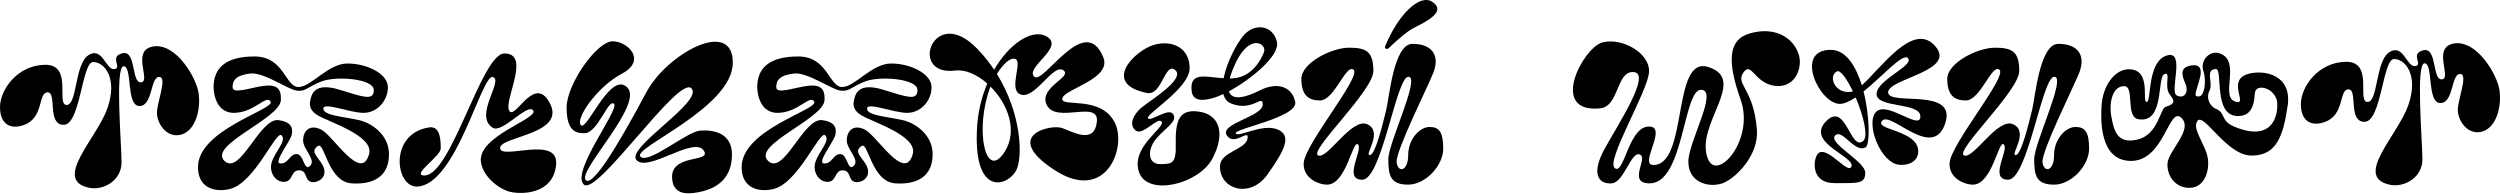 <svg width="682" height="53" viewBox="0 0 682 53" fill="none" xmlns="http://www.w3.org/2000/svg">
<path d="M54.198 25.483C53.557 21.113 48.02 11.73 41.843 12.662C35.666 13.653 41.26 22.104 38.521 22.453C35.782 22.861 37.239 13.653 33.451 14.527C29.605 15.402 33.509 18.549 31.178 18.84C28.847 19.131 27.973 12.604 24.127 15.052C20.339 17.5 21.096 28.631 18.183 28.631C15.21 28.631 19.931 17.674 12.413 17.674C4.837 17.674 0 24.434 0 29.213C0 33.992 2.972 35.449 6.644 34.05C12.063 32.011 10.315 25.192 12.996 25.192C15.618 25.192 12.763 34.05 17.367 34.05C21.971 34.05 22.32 16.917 25.409 16.917C28.497 16.917 32.169 21.288 29.313 29.505C26.458 37.722 14.395 48.969 24.127 51.184C28.148 52.116 33.16 49.261 33.16 44.307C33.16 39.295 31.295 18.082 33.742 18.082C36.19 18.082 34.325 28.922 38.055 28.922C41.727 28.922 40.969 20.996 43.416 20.996C45.864 20.996 42.542 28.339 42.834 31.253C43.125 34.225 45.806 37.838 49.594 36.673C53.382 35.449 54.781 29.913 54.198 25.483Z" fill="black"/>
<path d="M97.95 32.768C93.113 31.719 88.218 31.486 88.218 29.621C88.218 27.756 95.444 30.787 99.174 30.787C102.903 30.787 105.817 27.465 105.817 23.794C105.817 20.122 100.106 17.325 94.803 17.325C89.441 17.325 84.954 23.735 81.399 23.735C77.844 23.735 77.495 15.402 69.452 15.402C61.352 15.402 58.263 18.723 58.263 23.794C58.263 23.794 58.205 30.787 63.799 30.787C69.394 30.787 72.716 25.6 73.823 27.756C74.93 29.913 54.009 35.332 54.009 45.589C54.009 51.242 58.496 52.524 62.576 51.592C69.452 50.077 75.338 35.391 76.795 36.906C78.31 38.421 74.989 41.335 74.115 44.307C73.357 46.755 74.93 49.61 77.436 49.61C80.001 49.61 79.243 46.463 81.574 46.463C83.905 46.463 82.973 49.086 84.838 49.61C86.353 50.077 89.15 48.678 88.392 45.997C87.751 43.433 84.022 41.51 86.761 39.82C88.567 38.654 89.441 49.552 95.91 50.018C99.349 50.251 106.109 49.843 106.109 42.034C106.109 37.022 101.738 33.642 97.95 32.768ZM100.689 42.034C98.533 49.843 90.957 37.081 87.693 35.391C84.371 33.701 82.681 35.857 82.681 38.304C82.681 40.752 86.294 43.55 84.604 45.239C82.914 46.929 82.914 42.034 80.933 42.034C78.951 42.034 78.777 44.599 76.562 44.599C74.289 44.599 79.185 38.654 79.593 36.731C80.059 34.517 79.01 33.176 75.979 32.768C70.793 32.127 65.49 48.153 61.177 43.841C56.864 39.528 76.329 32.419 76.62 27.348C76.795 24.027 75.397 22.978 71.842 23.444C68.287 23.91 63.45 25.775 63.45 23.794C63.45 21.812 64.441 20.53 68.228 20.064C71.958 19.598 78.485 24.434 80.991 24.726C83.439 25.017 83.672 23.794 87.693 22.22C91.714 20.646 101.971 21.462 101.971 24.551C101.971 27.64 98.999 26.416 92.472 24.434C85.886 22.453 84.954 25.542 84.604 27.64C84.371 28.805 84.604 30.146 86.528 31.369C89.441 33.234 102.088 36.964 100.689 42.034Z" fill="black"/>
<path d="M136.432 40.403C136.374 37.022 155.955 36.673 149.37 27.115C145.232 21.229 140.337 33.001 138.88 30.146C137.423 27.232 144.941 14.586 137.598 14.586C131.187 14.586 122.737 49.61 115.219 47.804C112.947 47.279 120.231 42.501 120.231 40.519C120.231 38.596 120.231 34.283 117.084 34.75C106.012 36.44 107.818 51.067 113.763 50.892C124.427 50.601 131.421 20.064 134.451 20.996C137.481 21.929 129.089 31.603 134.451 34.866C137.073 36.44 144.008 27.931 145.465 30.146C146.922 32.419 130.255 37.081 131.187 44.191C131.712 47.978 135.791 51.417 138.997 52.291C142.144 53.107 150.943 53.107 151.701 44.948C152.517 36.731 136.549 43.783 136.432 40.403Z" fill="black"/>
<path d="M190.994 35.624C187.206 35.973 176.716 45.065 174.677 42.675C172.579 40.286 199.911 29.388 199.911 17.092C199.911 4.795 182.02 14.702 176.483 24.901C173.22 30.903 162.264 51.592 159.816 49.144C157.368 46.755 175.726 28.456 171.122 23.852C166.518 19.248 160.166 35.799 158.476 34.167C156.844 32.535 162.73 23.794 169.607 20.122C176.542 16.509 171.297 11.264 167.101 11.264C162.847 11.264 154.571 22.978 154.571 29.33C154.571 35.624 156.961 36.44 159.583 36.323C163.138 36.148 165.993 26.766 167.509 28.339C169.024 29.854 155.737 46.813 159.233 50.31C162.73 53.864 185.05 20.53 188.605 24.085C192.16 27.64 170.364 40.461 173.686 43.724C176.95 47.046 189.479 36.906 192.043 41.16C194.141 44.54 182.253 41.685 183.418 49.261C183.826 51.941 185.749 53.107 189.246 52.641C196.531 51.708 199.678 47.862 199.678 42.151C199.678 36.44 194.899 35.332 190.994 35.624Z" fill="black"/>
<path d="M246.261 32.768C241.424 31.719 236.528 31.486 236.528 29.621C236.528 27.756 243.755 30.787 247.485 30.787C251.214 30.787 254.128 27.465 254.128 23.794C254.128 20.122 248.417 17.325 243.114 17.325C237.752 17.325 233.265 23.735 229.71 23.735C226.155 23.735 225.805 15.402 217.763 15.402C209.663 15.402 206.574 18.723 206.574 23.794C206.574 23.794 206.516 30.787 212.11 30.787C217.705 30.787 221.027 25.6 222.134 27.756C223.241 29.913 202.32 35.332 202.32 45.589C202.32 51.242 206.807 52.524 210.886 51.592C217.763 50.077 223.649 35.391 225.106 36.906C226.621 38.421 223.3 41.335 222.425 44.307C221.668 46.755 223.241 49.61 225.747 49.61C228.311 49.61 227.554 46.463 229.885 46.463C232.216 46.463 231.283 49.086 233.148 49.61C234.664 50.077 237.461 48.678 236.703 45.997C236.062 43.433 232.332 41.51 235.072 39.82C236.878 38.654 237.752 49.552 244.221 50.018C247.659 50.251 254.42 49.843 254.42 42.034C254.42 37.022 250.049 33.642 246.261 32.768ZM249 42.034C246.844 49.843 239.267 37.081 236.004 35.391C232.682 33.701 230.992 35.857 230.992 38.304C230.992 40.752 234.605 43.55 232.915 45.239C231.225 46.929 231.225 42.034 229.244 42.034C227.262 42.034 227.088 44.599 224.873 44.599C222.6 44.599 227.495 38.654 227.903 36.731C228.37 34.517 227.321 33.176 224.29 32.768C219.104 32.127 213.8 48.153 209.488 43.841C205.175 39.528 224.64 32.419 224.931 27.348C225.106 24.027 223.707 22.978 220.153 23.444C216.598 23.91 211.761 25.775 211.761 23.794C211.761 21.812 212.751 20.53 216.539 20.064C220.269 19.598 226.796 24.434 229.302 24.726C231.75 25.017 231.983 23.794 236.004 22.22C240.025 20.646 250.282 21.462 250.282 24.551C250.282 27.64 247.31 26.416 240.783 24.434C234.197 22.453 233.265 25.542 232.915 27.64C232.682 28.805 232.915 30.146 234.838 31.369C237.752 33.234 250.398 36.964 249 42.034Z" fill="black"/>
<path d="M304.238 33.701C300.509 25.775 289.378 29.446 289.786 26.882C290.194 24.26 303.422 21.579 300.975 15.635C295.905 3.105 284.541 23.502 282.093 20.88C279.645 18.257 291.126 12.546 285.123 9.749C281.394 8.059 275.391 11.788 271.195 19.015C269.913 17.092 268.398 15.168 266.591 13.304C254.644 0.832 247.593 20.88 260.589 19.248C263.386 18.898 266.591 20.355 269.33 22.803C267.699 26.649 266.591 31.136 266.475 36.206C265.892 53.806 275.1 50.718 277.256 46.405C279.004 42.908 278.771 31.136 271.953 20.18C273.526 17.616 275.624 15.518 277.023 16.101C278.946 16.917 275.275 24.027 278.072 25.6C281.976 27.873 287.163 17.266 290.019 19.131C292.874 20.938 283.259 23.794 285.531 28.572C288.037 33.934 299.926 27.057 299.226 33.234C298.527 39.412 292.816 36.032 289.727 34.924C286.639 33.817 273.293 36.906 287.513 46.288C301.674 55.613 307.327 40.344 304.238 33.701ZM274.051 41.452C268.806 49.61 265.775 35.157 270.204 23.619C274.867 28.223 277.781 35.624 274.051 41.452Z" fill="black"/>
<path d="M326.977 30.437C321.557 29.68 320.625 33.118 320.741 39.295C320.916 44.773 319.634 44.715 316.487 44.773C312.99 44.773 312.932 40.636 315.555 37.663C318.177 34.691 321.266 33.118 320.042 31.136C318.818 29.213 313.748 33.409 313.165 32.244C312.582 31.078 324.354 24.201 324.529 18.723C324.646 13.187 319.867 10.739 314.739 12.255C309.61 13.77 300.344 22.803 312.874 25.367C317.07 26.183 317.769 16.684 320.625 19.131C323.422 21.579 313.748 27.407 311.417 29.33C309.086 31.311 307.862 34.109 309.843 35.624C311.767 37.139 315.904 31.661 316.895 33.234C317.944 34.808 308.387 40.111 310.718 46.929C312.99 53.69 327.094 50.31 330.823 43.142C334.495 35.973 332.397 31.136 326.977 30.437ZM353.318 27.698C352.328 23.386 348.19 22.337 343.528 24.726C340.206 26.416 336.068 27.698 335.252 24.901C341.255 21.695 349.122 15.227 348.365 11.497C347.432 7.068 342.479 6.019 339.332 9.574C337.467 11.672 334.67 16.917 333.795 21.346C329.075 21.055 324.646 19.481 325.054 24.493C325.17 26.416 326.161 28.397 331.931 26.416C332.455 26.183 333.096 25.95 333.737 25.658C334.028 26.882 334.728 27.815 335.952 28.281C341.838 30.554 344.577 25.425 344.46 28.631C344.285 31.836 332.63 33.759 334.67 36.906C336.709 40.111 340.905 34.808 340.322 37.838C339.74 40.869 332.863 41.393 332.805 45.356C332.688 51.65 341.022 54.273 345.742 47.629C350.463 40.985 352.561 36.906 348.423 35.274C344.227 33.642 337.7 37.663 337.117 36.381C336.534 35.099 354.367 32.011 353.318 27.698ZM336.418 18.665C340.497 8.525 345.742 11.847 344.81 14.236C343.877 16.625 342.129 19.248 339.507 20.53C338.283 21.171 336.884 21.404 335.485 21.404C335.66 20.588 336.01 19.714 336.418 18.665Z" fill="black"/>
<path d="M389.979 34.633C387.357 34.633 384.151 37.897 384.151 42.326C384.151 46.696 381.412 47.279 381.004 44.307C380.596 41.393 389.746 23.211 391.086 19.656C392.835 14.935 390.504 11.963 385.317 11.963C380.13 11.963 378.965 26.999 378.149 30.029C377.391 33.06 375.235 42.326 373.662 42.326C372.088 42.326 377.391 36.09 373.079 33.934C368.766 31.836 362.123 43.666 359.558 42.384C357.053 41.102 374.652 24.784 374.652 19.364C374.652 14.003 372.671 13.012 368.009 13.012C363.288 13.012 355.013 17.15 355.013 21.521C355.013 25.95 356.936 27.407 360.083 27.407C364.104 27.407 367.251 17.092 369.291 19.073C371.272 21.113 356.062 39.179 355.654 44.424C355.362 48.445 359.5 50.368 362.006 50.368C367.309 50.368 368.999 37.955 370.456 39.412C371.913 40.927 366.26 49.028 371.622 49.028C376.983 49.028 380.888 20.938 384.21 20.938C387.59 20.938 378.732 38.946 378.732 43.433C378.732 47.92 379.314 50.368 384.151 50.368C388.93 50.368 393.709 45.123 393.709 40.577C393.709 36.09 392.66 34.633 389.979 34.633ZM378.906 13.07C380.771 11.264 383.685 8.641 385.725 7.592C388.93 5.961 394.7 3.222 390.795 0.541C387.24 -1.907 381.238 4.271 377.857 12.662C377.624 13.304 378.382 13.595 378.906 13.07Z" fill="black"/>
<path d="M477.365 9.108C471.187 10.856 471.304 17.208 474.859 27.232C478.705 38.071 468.448 49.843 465.884 43.258C462.271 33.992 477.073 21.695 465.943 18.257C455.977 15.168 460.639 45.123 450.965 45.006C447.236 44.948 454.404 35.332 450.441 34.575C444.38 33.526 443.156 47.862 440.534 45.88C437.911 43.957 449.625 24.843 449.858 19.598C450.091 14.411 442.457 10.215 437.212 11.555C431.909 12.837 422.351 30.903 436.454 29.563C441.816 29.097 440.825 19.248 445.72 19.656C450.557 20.122 441.35 33.992 437.62 40.81C433.948 47.629 436.221 50.31 439.718 50.018C443.156 49.669 445.021 40.869 447.469 42.209C449.567 43.316 443.914 50.018 450.033 50.018C459.357 50.018 459.182 24.493 464.019 24.493C468.915 24.493 460.581 38.596 460.581 44.132C460.581 49.727 466.059 51.3 469.847 50.018C473.577 48.678 479.813 42.267 479.288 35.449C478.414 23.794 473.052 22.978 475.791 19.539C477.773 17.092 478.589 22.104 483.367 23.269C488.146 24.376 491.002 20.88 491.002 16.8C491.002 12.779 486.514 6.543 477.365 9.108Z" fill="black"/>
<path d="M515.078 25.192C515.078 21.346 534.66 19.306 527.55 12.196C521.664 6.252 513.214 18.49 507.91 23.269C506.279 18.024 503.598 13.595 499.402 13.595C489.378 13.595 496.313 28.339 501.908 28.339C503.132 28.339 504.588 27.64 506.22 26.591C508.318 31.428 509.775 37.255 508.26 38.479C504.763 41.277 503.598 27.873 498.353 32.885C492.001 38.946 506.686 42.792 504.996 45.589C503.714 47.745 496.197 36.44 495.089 44.191C495.089 44.191 494.157 49.96 500.509 49.96C506.861 49.96 508.843 50.193 508.843 47.104C508.843 44.016 498.586 39.004 500.626 36.964C502.607 34.983 505.987 41.918 508.959 40.169C510.125 39.47 510.125 31.836 508.377 24.959C513.563 20.763 519.041 14.469 520.44 15.809C522.48 17.849 511.931 21.754 511.931 25.658C511.931 29.563 523.878 27.815 523.878 31.777C523.878 35.74 514.845 27.465 511.815 30.495C508.784 33.584 513.039 44.54 518.109 44.948C521.722 45.239 523.82 43.142 523.179 40.344C521.955 35.391 511.057 35.332 513.505 32.885C515.953 30.379 527.258 43.783 530.638 33.701C534.019 23.619 515.078 29.038 515.078 25.192ZM505.113 25.017C500.509 25.775 498.644 20.763 501.092 19.481C502.024 18.956 503.831 21.521 505.463 24.901C505.346 24.959 505.23 24.959 505.113 25.017Z" fill="black"/>
<path d="M566.177 34.633C563.554 34.633 560.349 37.897 560.349 42.326C560.349 46.696 557.61 47.279 557.202 44.307C556.794 41.393 565.943 23.211 567.284 19.656C569.032 14.935 566.701 11.963 561.514 11.963C556.328 11.963 555.162 26.999 554.346 30.029C553.589 33.06 551.432 42.326 549.859 42.326C548.286 42.326 553.589 36.09 549.276 33.934C544.964 31.836 538.32 43.666 535.756 42.384C533.25 41.102 550.85 24.784 550.85 19.364C550.85 14.003 548.868 13.012 544.206 13.012C539.486 13.012 531.21 17.15 531.21 21.521C531.21 25.95 533.133 27.407 536.28 27.407C540.302 27.407 543.449 17.092 545.488 19.073C547.47 21.113 532.259 39.179 531.851 44.424C531.56 48.445 535.698 50.368 538.204 50.368C543.507 50.368 545.197 37.955 546.654 39.412C548.111 40.927 542.458 49.028 547.819 49.028C553.181 49.028 557.085 20.938 560.407 20.938C563.787 20.938 554.929 38.946 554.929 43.433C554.929 47.92 555.512 50.368 560.349 50.368C565.128 50.368 569.906 45.123 569.906 40.577C569.906 36.09 568.857 34.633 566.177 34.633Z" fill="black"/>
<path d="M613.246 20.18C607.476 21.87 613.129 28.456 610.157 27.815C605.145 26.824 611.731 16.567 605.437 14.527C602.814 13.653 600.134 16.509 601.066 19.306C601.998 22.162 601.357 26.241 599.9 26.299C598.385 26.416 598.851 25.717 599.959 21.987C601.066 18.199 599.726 17.558 597.802 17.849C594.655 18.315 595.122 20.413 596.171 22.803C597.22 25.25 595.763 27.115 593.781 26.008C591.8 24.901 596.229 13.711 591.217 15.11C585.623 16.684 586.963 27.815 585.622 27.815C584.166 27.873 587.138 18.84 580.669 18.898C577.114 18.898 573.443 23.152 573.268 29.505C573.209 31.952 572.452 43.957 581.427 43.899C590.46 43.783 591.625 28.922 595.063 32.127C598.502 35.391 591.275 41.218 591.275 44.832C591.275 48.445 593.723 51.242 597.278 51.242C600.891 51.242 602.698 47.571 602.348 43.608C601.998 39.703 597.744 35.157 599.492 32.943C601.299 30.729 607.418 42.442 614.237 42.442C621.113 42.442 622.862 37.022 624.085 28.747C625.251 20.413 617.675 18.898 613.246 20.18ZM590.751 29.155C589.294 29.621 588.769 36.731 583.117 38.071C577.464 39.412 576.648 35.507 575.948 31.661C575.307 27.815 576.356 23.502 579.445 23.502C582.475 23.502 579.678 31.952 583.408 32.535C590.634 33.701 588.303 20.88 590.518 20.18C592.324 19.598 590.226 23.56 591.916 25.775C593.199 27.523 593.606 28.281 590.751 29.155ZM609.166 34.4C605.903 32.943 607.068 30.787 604.621 29.738C602.698 28.98 601.765 26.649 602.756 24.726C603.863 22.57 601.416 18.898 604.504 18.84C606.544 18.84 603.572 31.952 610.74 31.661C613.246 31.544 614.878 30.087 615.111 25.542C615.227 22.395 621.055 24.085 621.23 28.164C621.463 32.185 619.423 38.887 609.166 34.4Z" fill="black"/>
<path d="M681.873 24.668C681.232 20.297 675.695 10.914 669.518 11.847C663.341 12.837 668.935 21.288 666.196 21.637C663.457 22.045 664.914 12.837 661.126 13.711C657.28 14.586 661.184 17.733 658.853 18.024C656.522 18.315 655.648 11.788 651.802 14.236C648.014 16.684 648.771 27.815 645.857 27.815C642.885 27.815 647.606 16.858 640.088 16.858C632.512 16.858 627.675 23.619 627.675 28.397C627.675 33.176 630.647 34.633 634.319 33.234C639.738 31.195 637.99 24.376 640.671 24.376C643.293 24.376 640.438 33.234 645.042 33.234C649.645 33.234 649.995 16.101 653.084 16.101C656.172 16.101 659.844 20.472 656.988 28.689C654.133 36.906 642.069 48.153 651.802 50.368C655.823 51.3 660.835 48.445 660.835 43.491C660.835 38.479 658.97 17.266 661.417 17.266C663.865 17.266 662 28.106 665.73 28.106C669.401 28.106 668.644 20.18 671.091 20.18C673.539 20.18 670.217 27.523 670.509 30.437C670.8 33.409 673.481 37.022 677.269 35.857C681.057 34.633 682.455 29.097 681.873 24.668Z" fill="black"/>
</svg>
